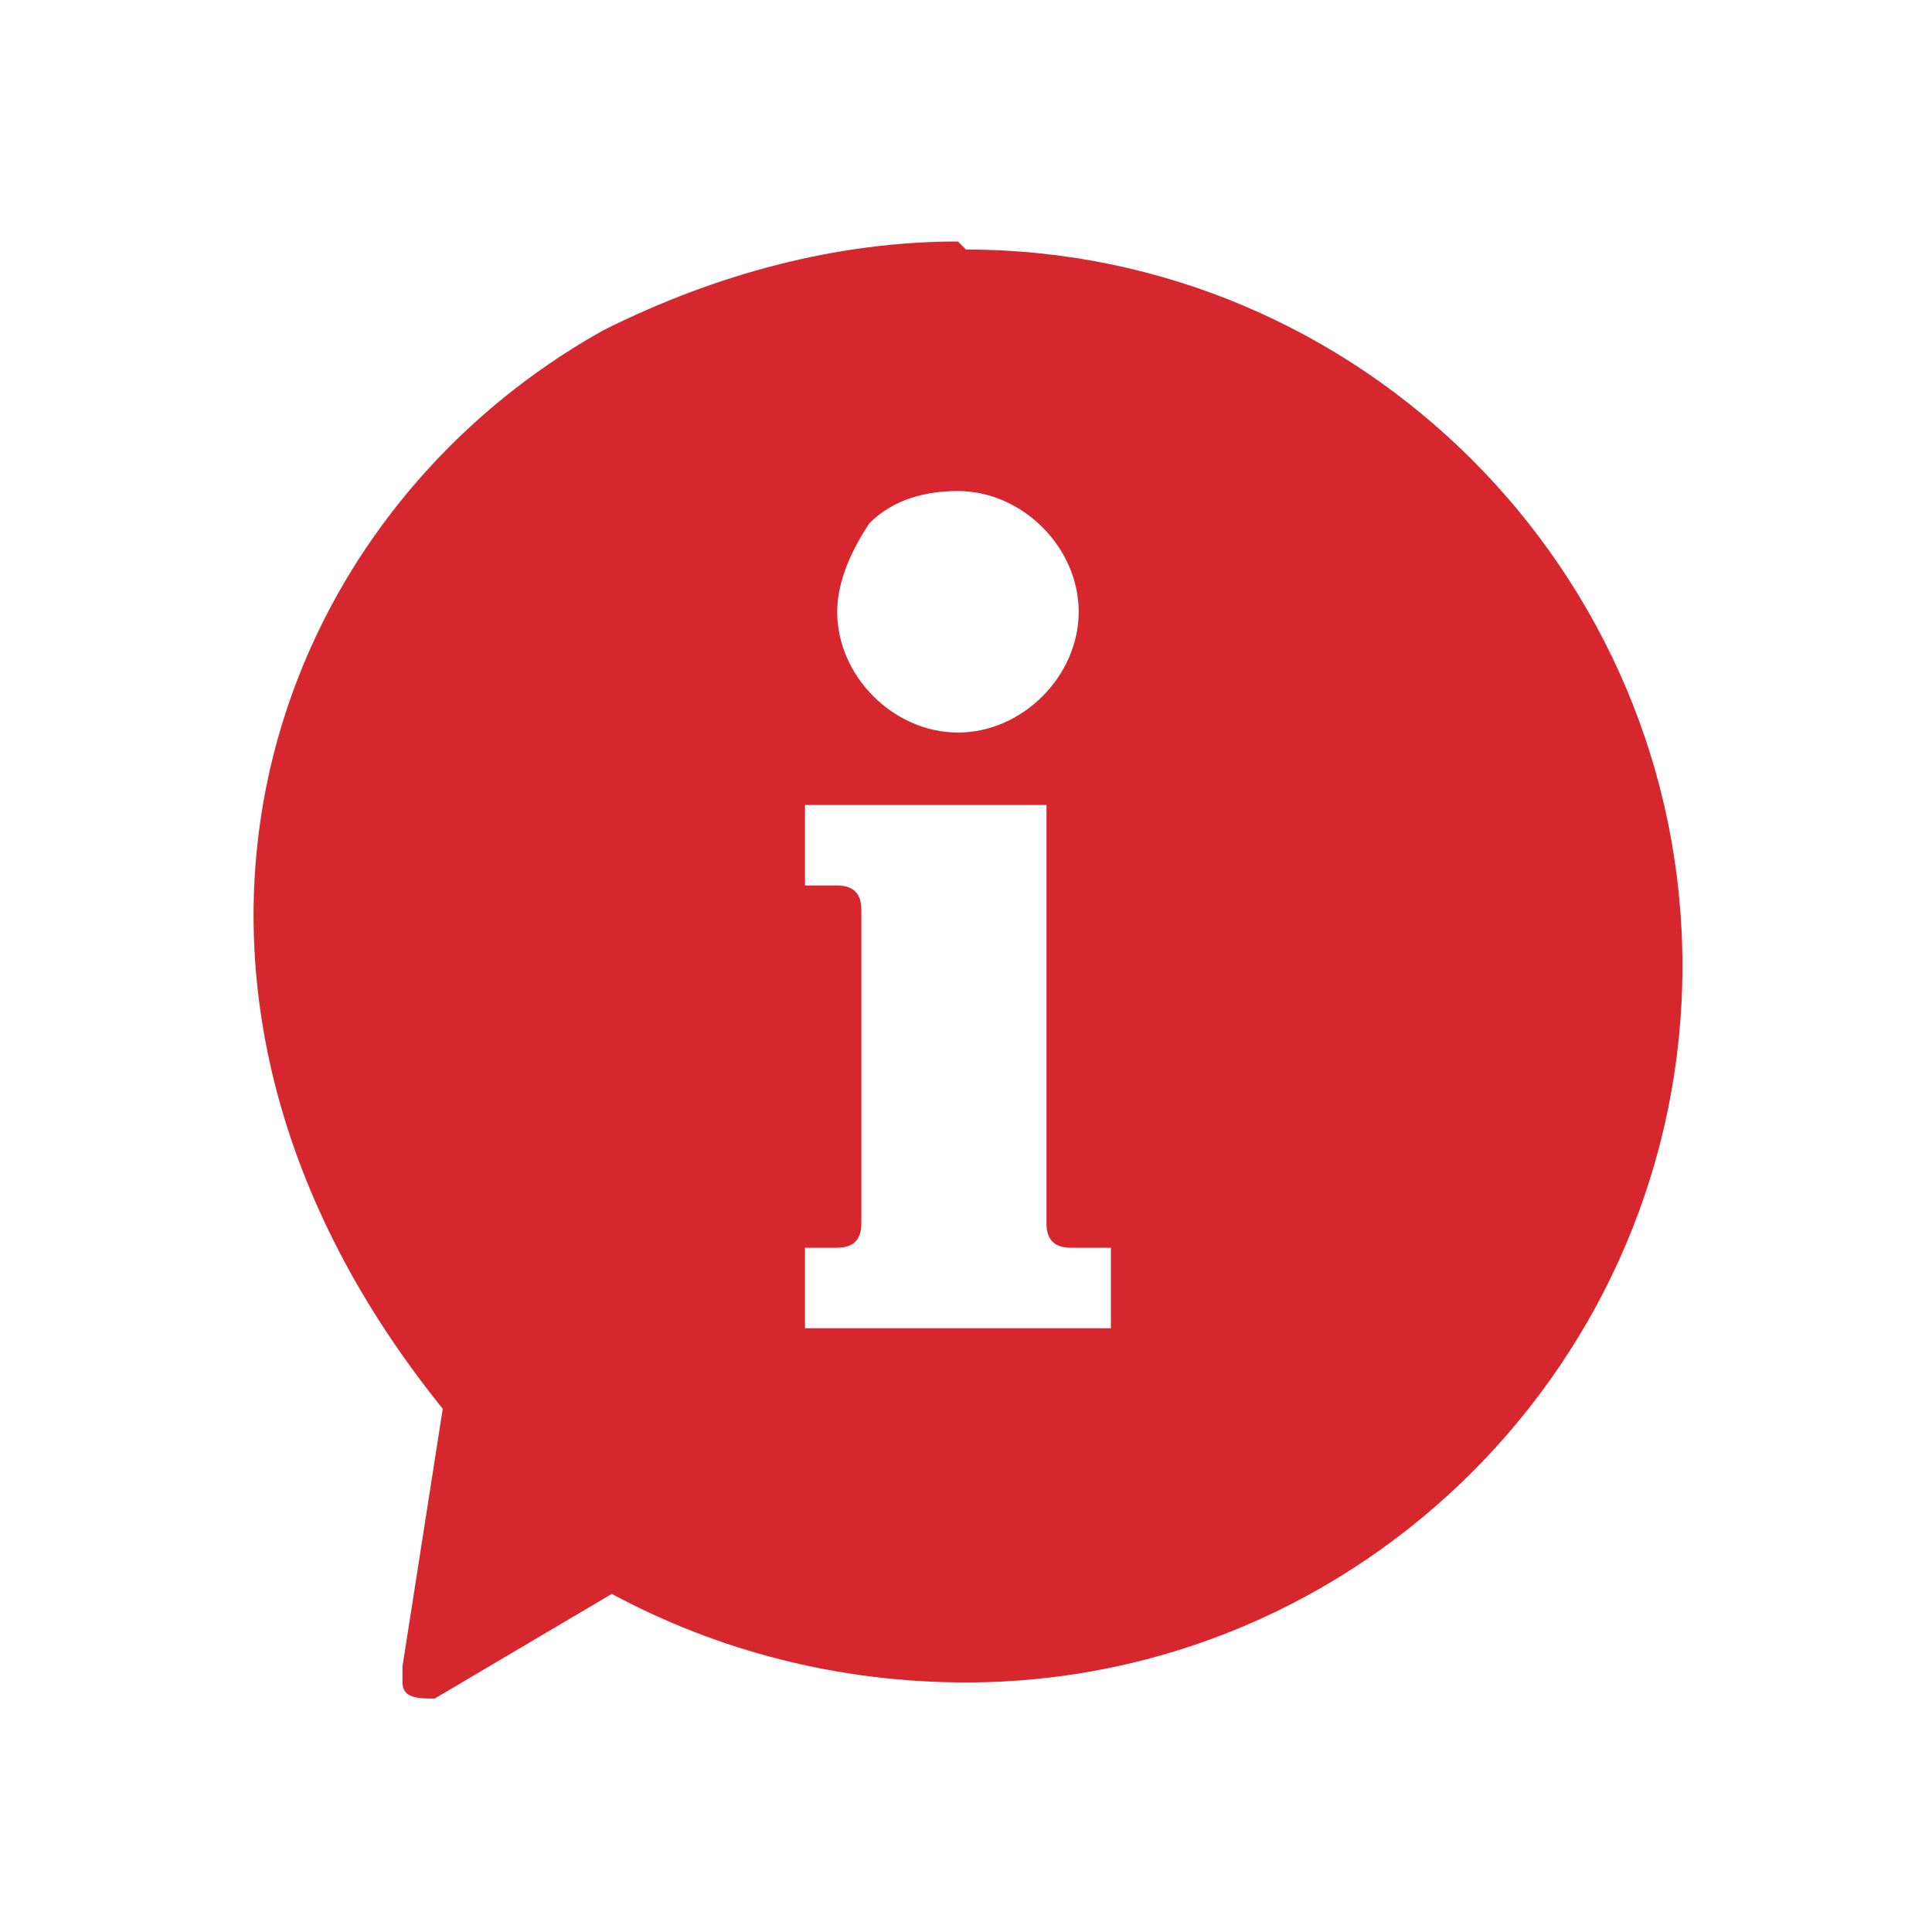 <?xml version="1.0" encoding="UTF-8"?>
<svg id="Layer_1" xmlns="http://www.w3.org/2000/svg" version="1.1" viewBox="0 0 24 24">
  <!-- Generator: Adobe Illustrator 29.1.0, SVG Export Plug-In . SVG Version: 2.1.0 Build 142)  -->
  <defs>
    <style>
      .st0 {
        fill: #d7272e;
        fill-rule: evenodd;
      }
    </style>
  </defs>
  <path class="st0" d="M11.9,3c-1.5,0-3,.4-4.4,1.1-4.3,2.4-6.2,8.2-2,13.4l-.5,3.2s0,.1,0,.2c0,.2.2.2.4.2l2.2-1.3c1.3.7,2.8,1.1,4.4,1.1,4.9,0,8.9-4,8.9-8.9,0-4.9-4-8.9-8.9-8.9ZM10.8,6.5c.3-.3.7-.4,1.1-.4.8,0,1.5.7,1.5,1.5s-.7,1.5-1.5,1.5c-.8,0-1.5-.7-1.5-1.5,0-.4.2-.8.4-1.1ZM13.8,16.5h-3.8v-1h.4c.2,0,.3-.1.3-.3v-3.9c0-.2-.1-.3-.3-.3h-.4v-1h3v5.2c0,.2.1.3.3.3h.5v1Z"/>
</svg>